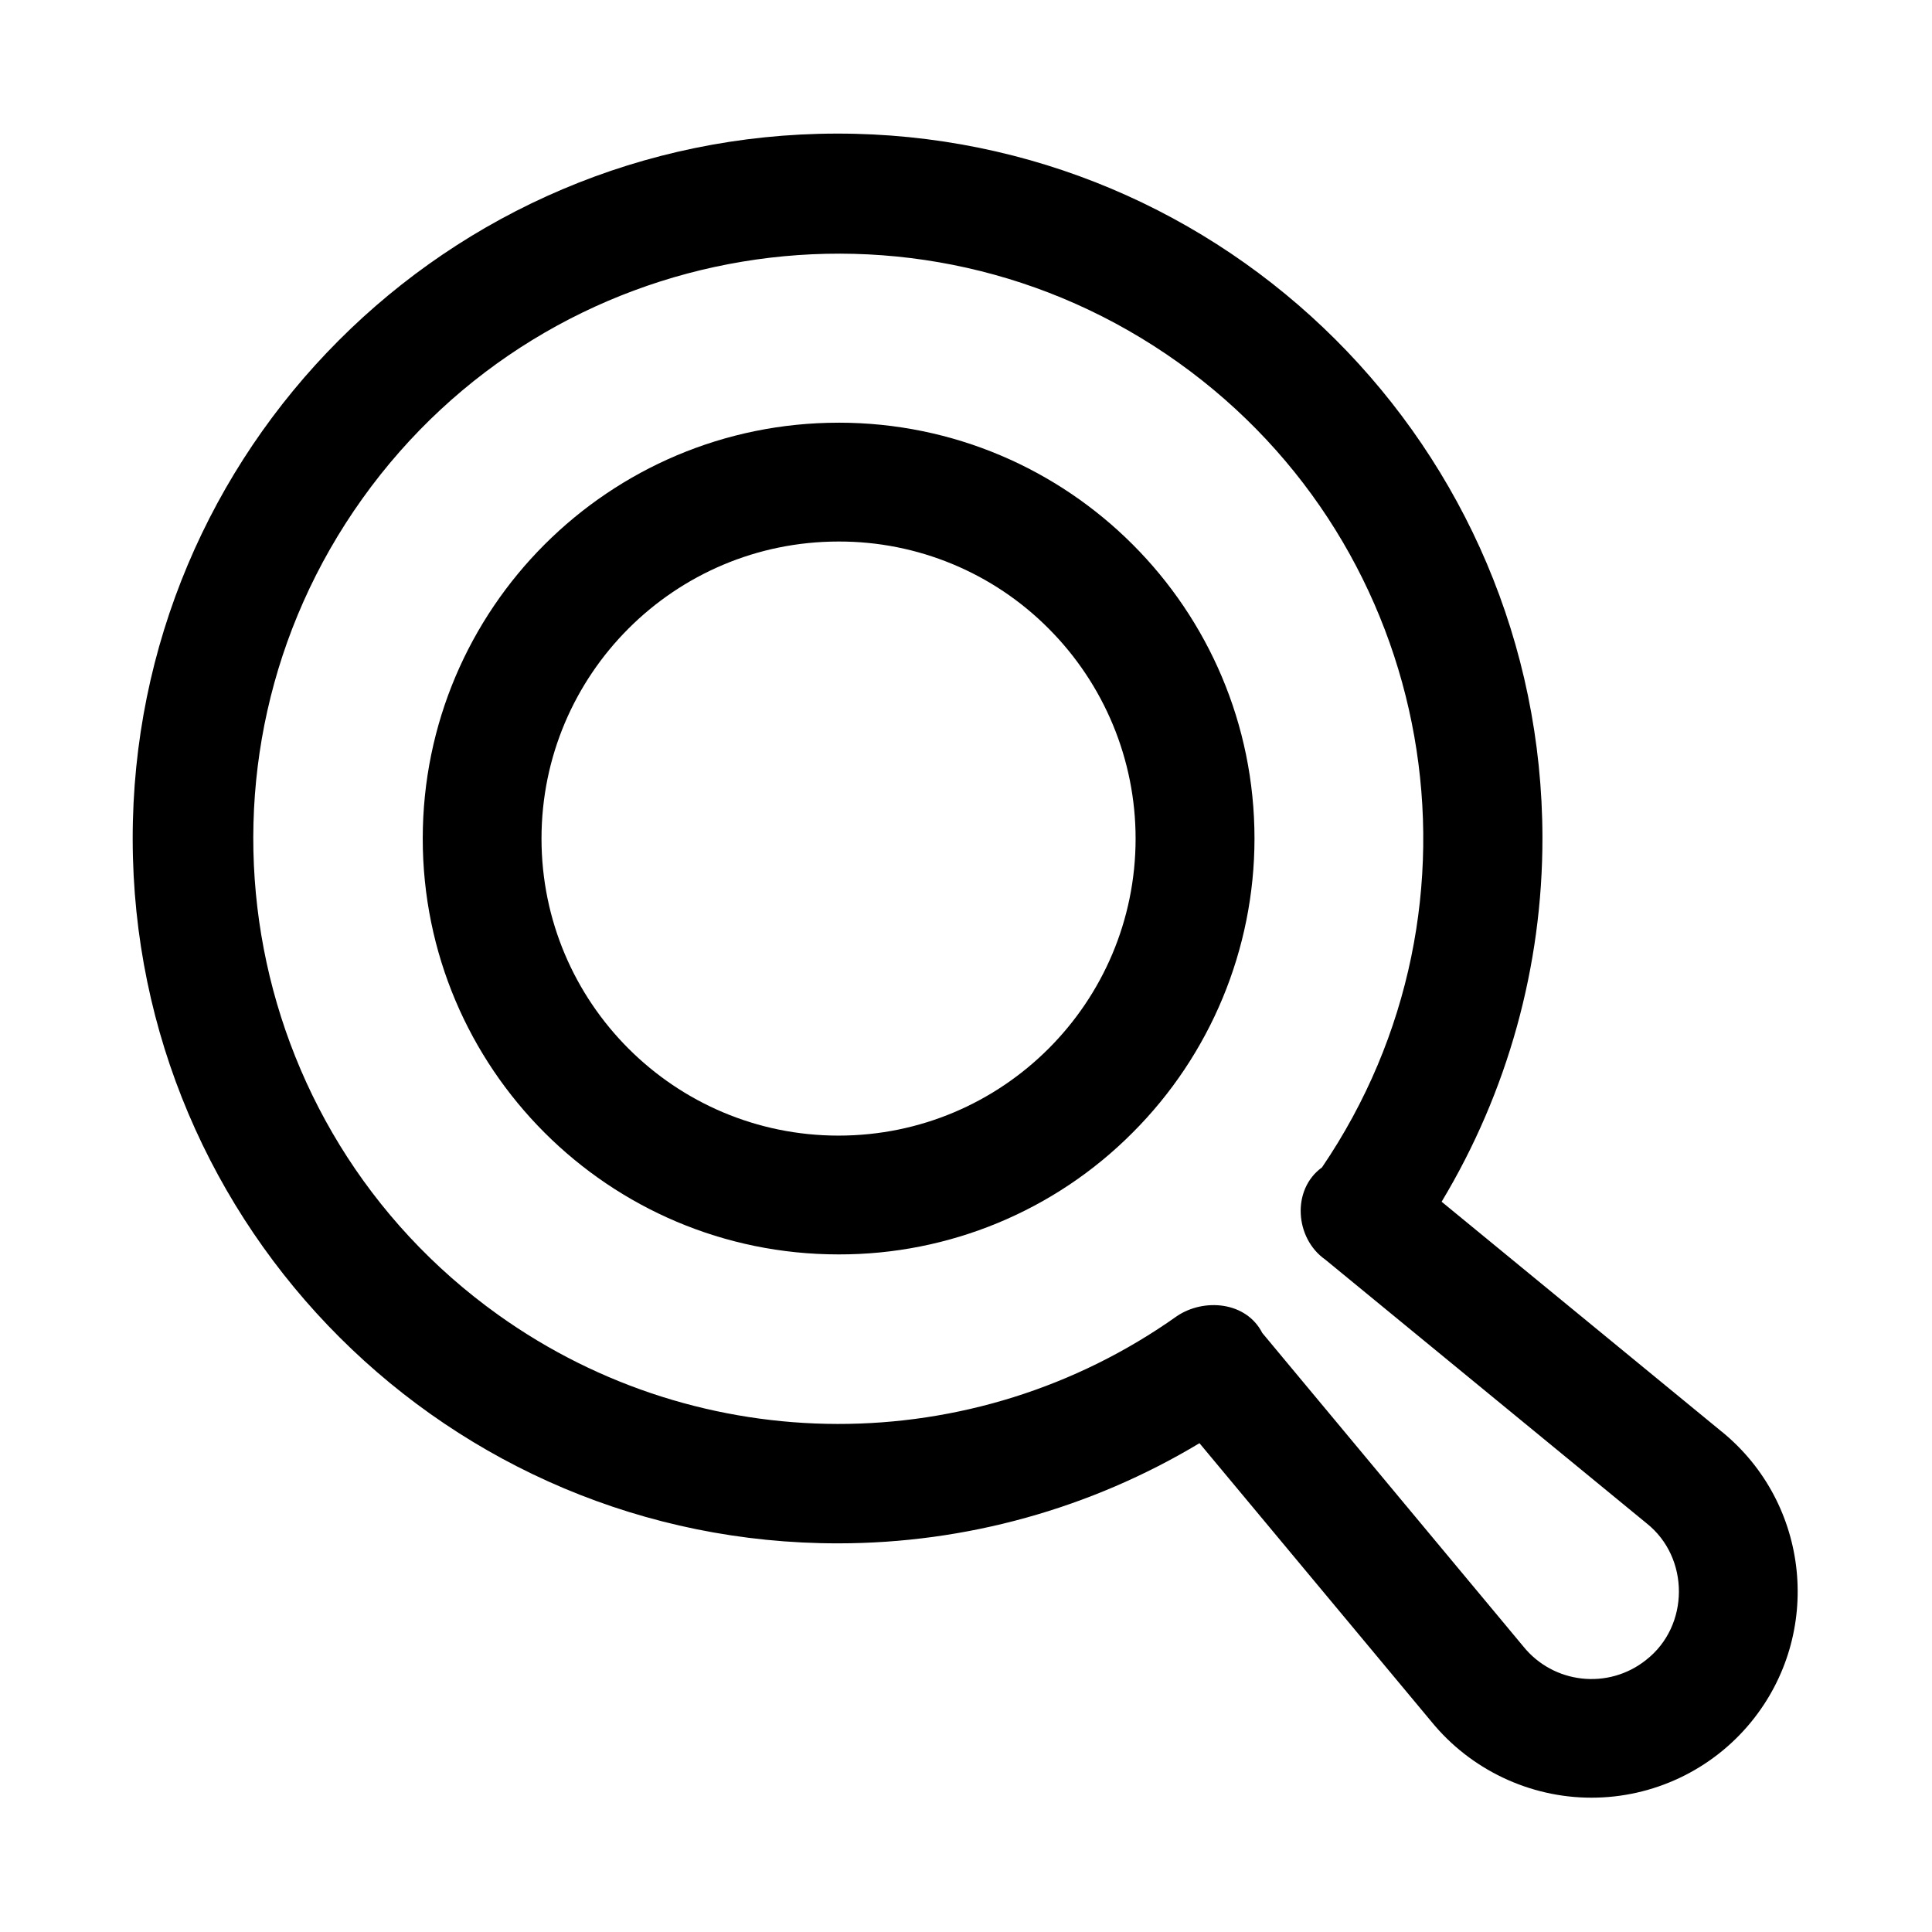 <?xml version="1.0" encoding="UTF-8"?>
<!-- Uploaded to: SVG Repo, www.svgrepo.com, Generator: SVG Repo Mixer Tools -->
<svg fill="#000000" width="800px" height="800px" version="1.1" viewBox="144 144 512 512" xmlns="http://www.w3.org/2000/svg">
 <g>
  <path d="m366.27 256.02c-60.867-0.016-110.22 49.324-110.24 110.19-0.016 60.867 49.324 110.22 110.18 110.22 29.238 0.078 57.309-11.523 77.934-32.258 20.672-20.656 32.293-48.695 32.309-77.918 0.016-60.867-49.312-110.22-110.18-110.24zm-0.047 188.93c-43.469 0-78.719-35.25-78.719-78.719s35.25-78.719 78.719-78.719c20.891-0.062 40.949 8.25 55.672 23.066 14.754 14.77 23.051 34.777 23.051 55.656 0 43.477-35.254 78.715-78.723 78.715z"/>
  <path d="m600.31 523.43-74.266-60.961c17.477-29.047 26.766-62.395 26.719-96.496-0.125-103.16-83.852-186.7-187.02-186.57-103.17 0.125-186.71 83.852-186.58 187.02s83.852 186.71 187.02 186.58c33.801-0.016 66.863-9.227 95.691-26.543l61.465 73.793c10.344 12.691 26.008 20.152 42.383 20.152 16.422 0.016 31.977-7.367 42.367-20.09 19.082-23.383 15.605-57.816-7.777-76.895zm-20.055 60.457c-10.012 7.996-24.609 6.375-32.621-3.637l-69.117-83.004c-4.281-8.375-15.508-9.258-22.625-4.457-53.891 38.211-126.08 38.086-179.83-0.316-69.684-49.781-85.82-146.62-36.039-216.31 49.781-69.684 146.62-85.82 216.31-36.039 68.691 49.074 85.207 143.82 38.008 213.25-8.125 5.871-7.164 18.812 0.852 24.418l85.207 69.934c11.41 9.074 11.379 27.164-0.145 36.156z"/>
 </g>
</svg>